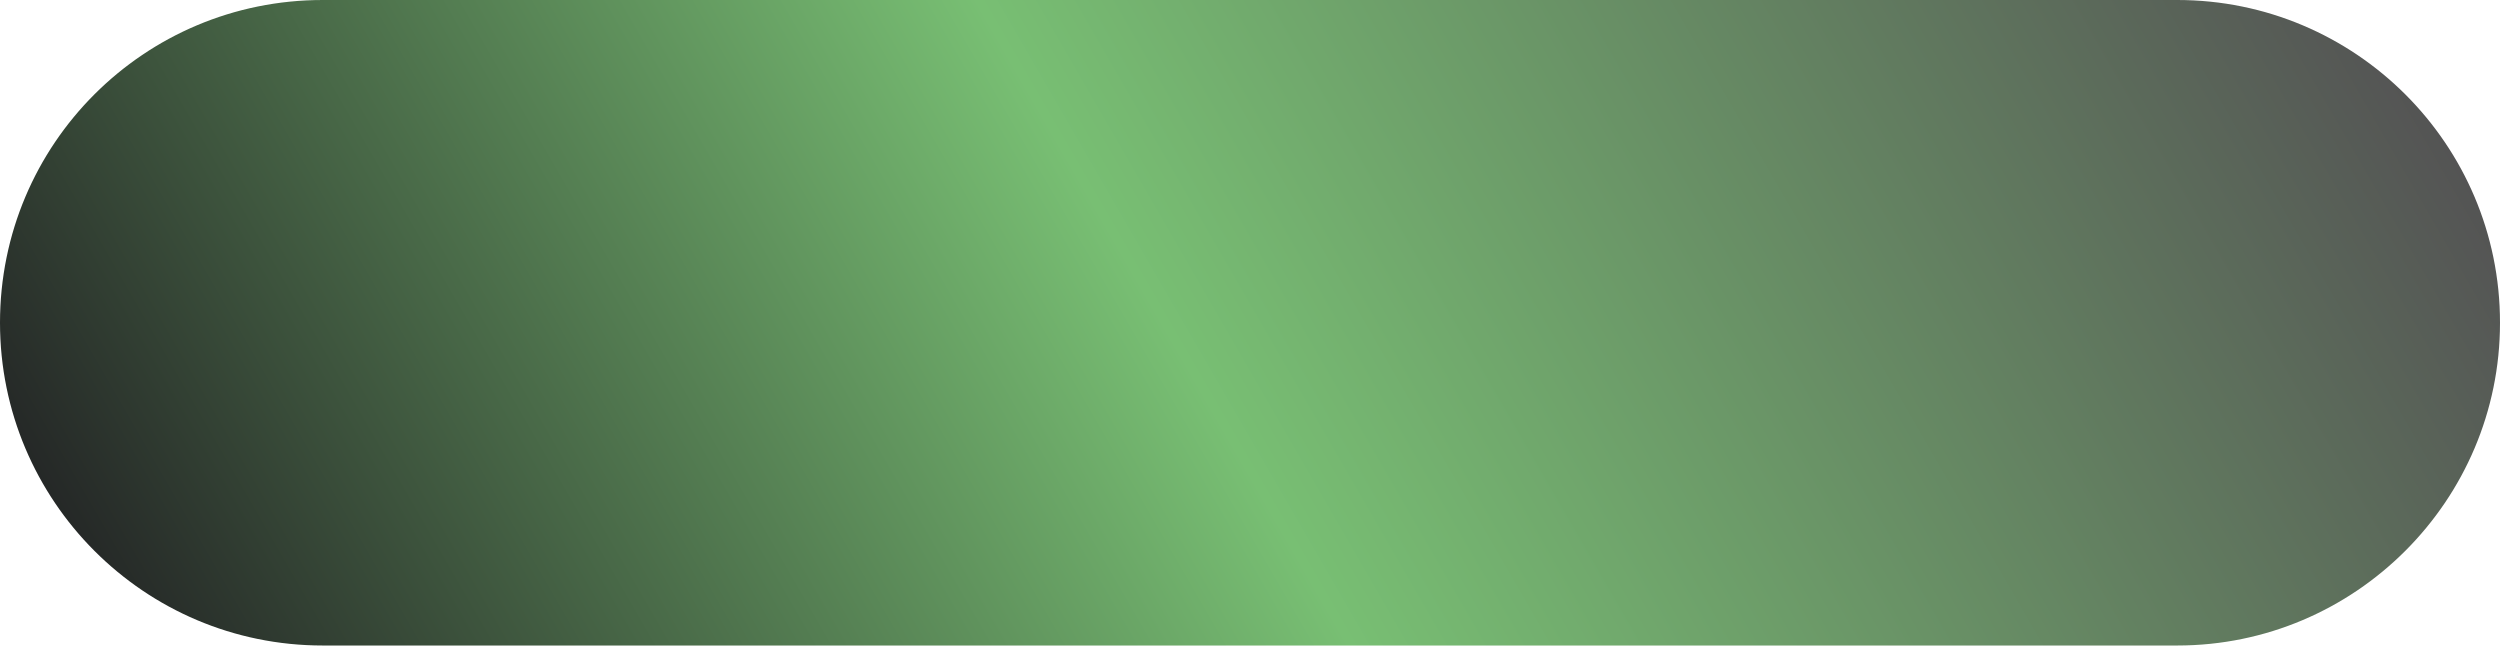 <?xml version="1.0" encoding="UTF-8" standalone="no"?><svg xmlns="http://www.w3.org/2000/svg" fill="#000000" height="84.2" viewBox="0 0 326.1 84.2" width="326.1"><linearGradient gradientUnits="userSpaceOnUse" id="a" x1="35.869" x2="290.187" y1="115.491" y2="-31.339"><stop offset="0" stop-color="#252827"/><stop offset="0.467" stop-color="#78bf73"/><stop offset="1" stop-color="#545454"/></linearGradient><path d="M284,84.2H42.1C18.8,84.2,0,65.3,0,42.1v0C0,18.8,18.8,0,42.1,0L284,0c23.2,0,42.1,18.8,42.1,42.1v0 C326.1,65.3,307.2,84.2,284,84.2z" fill="url(#a)"/></svg>